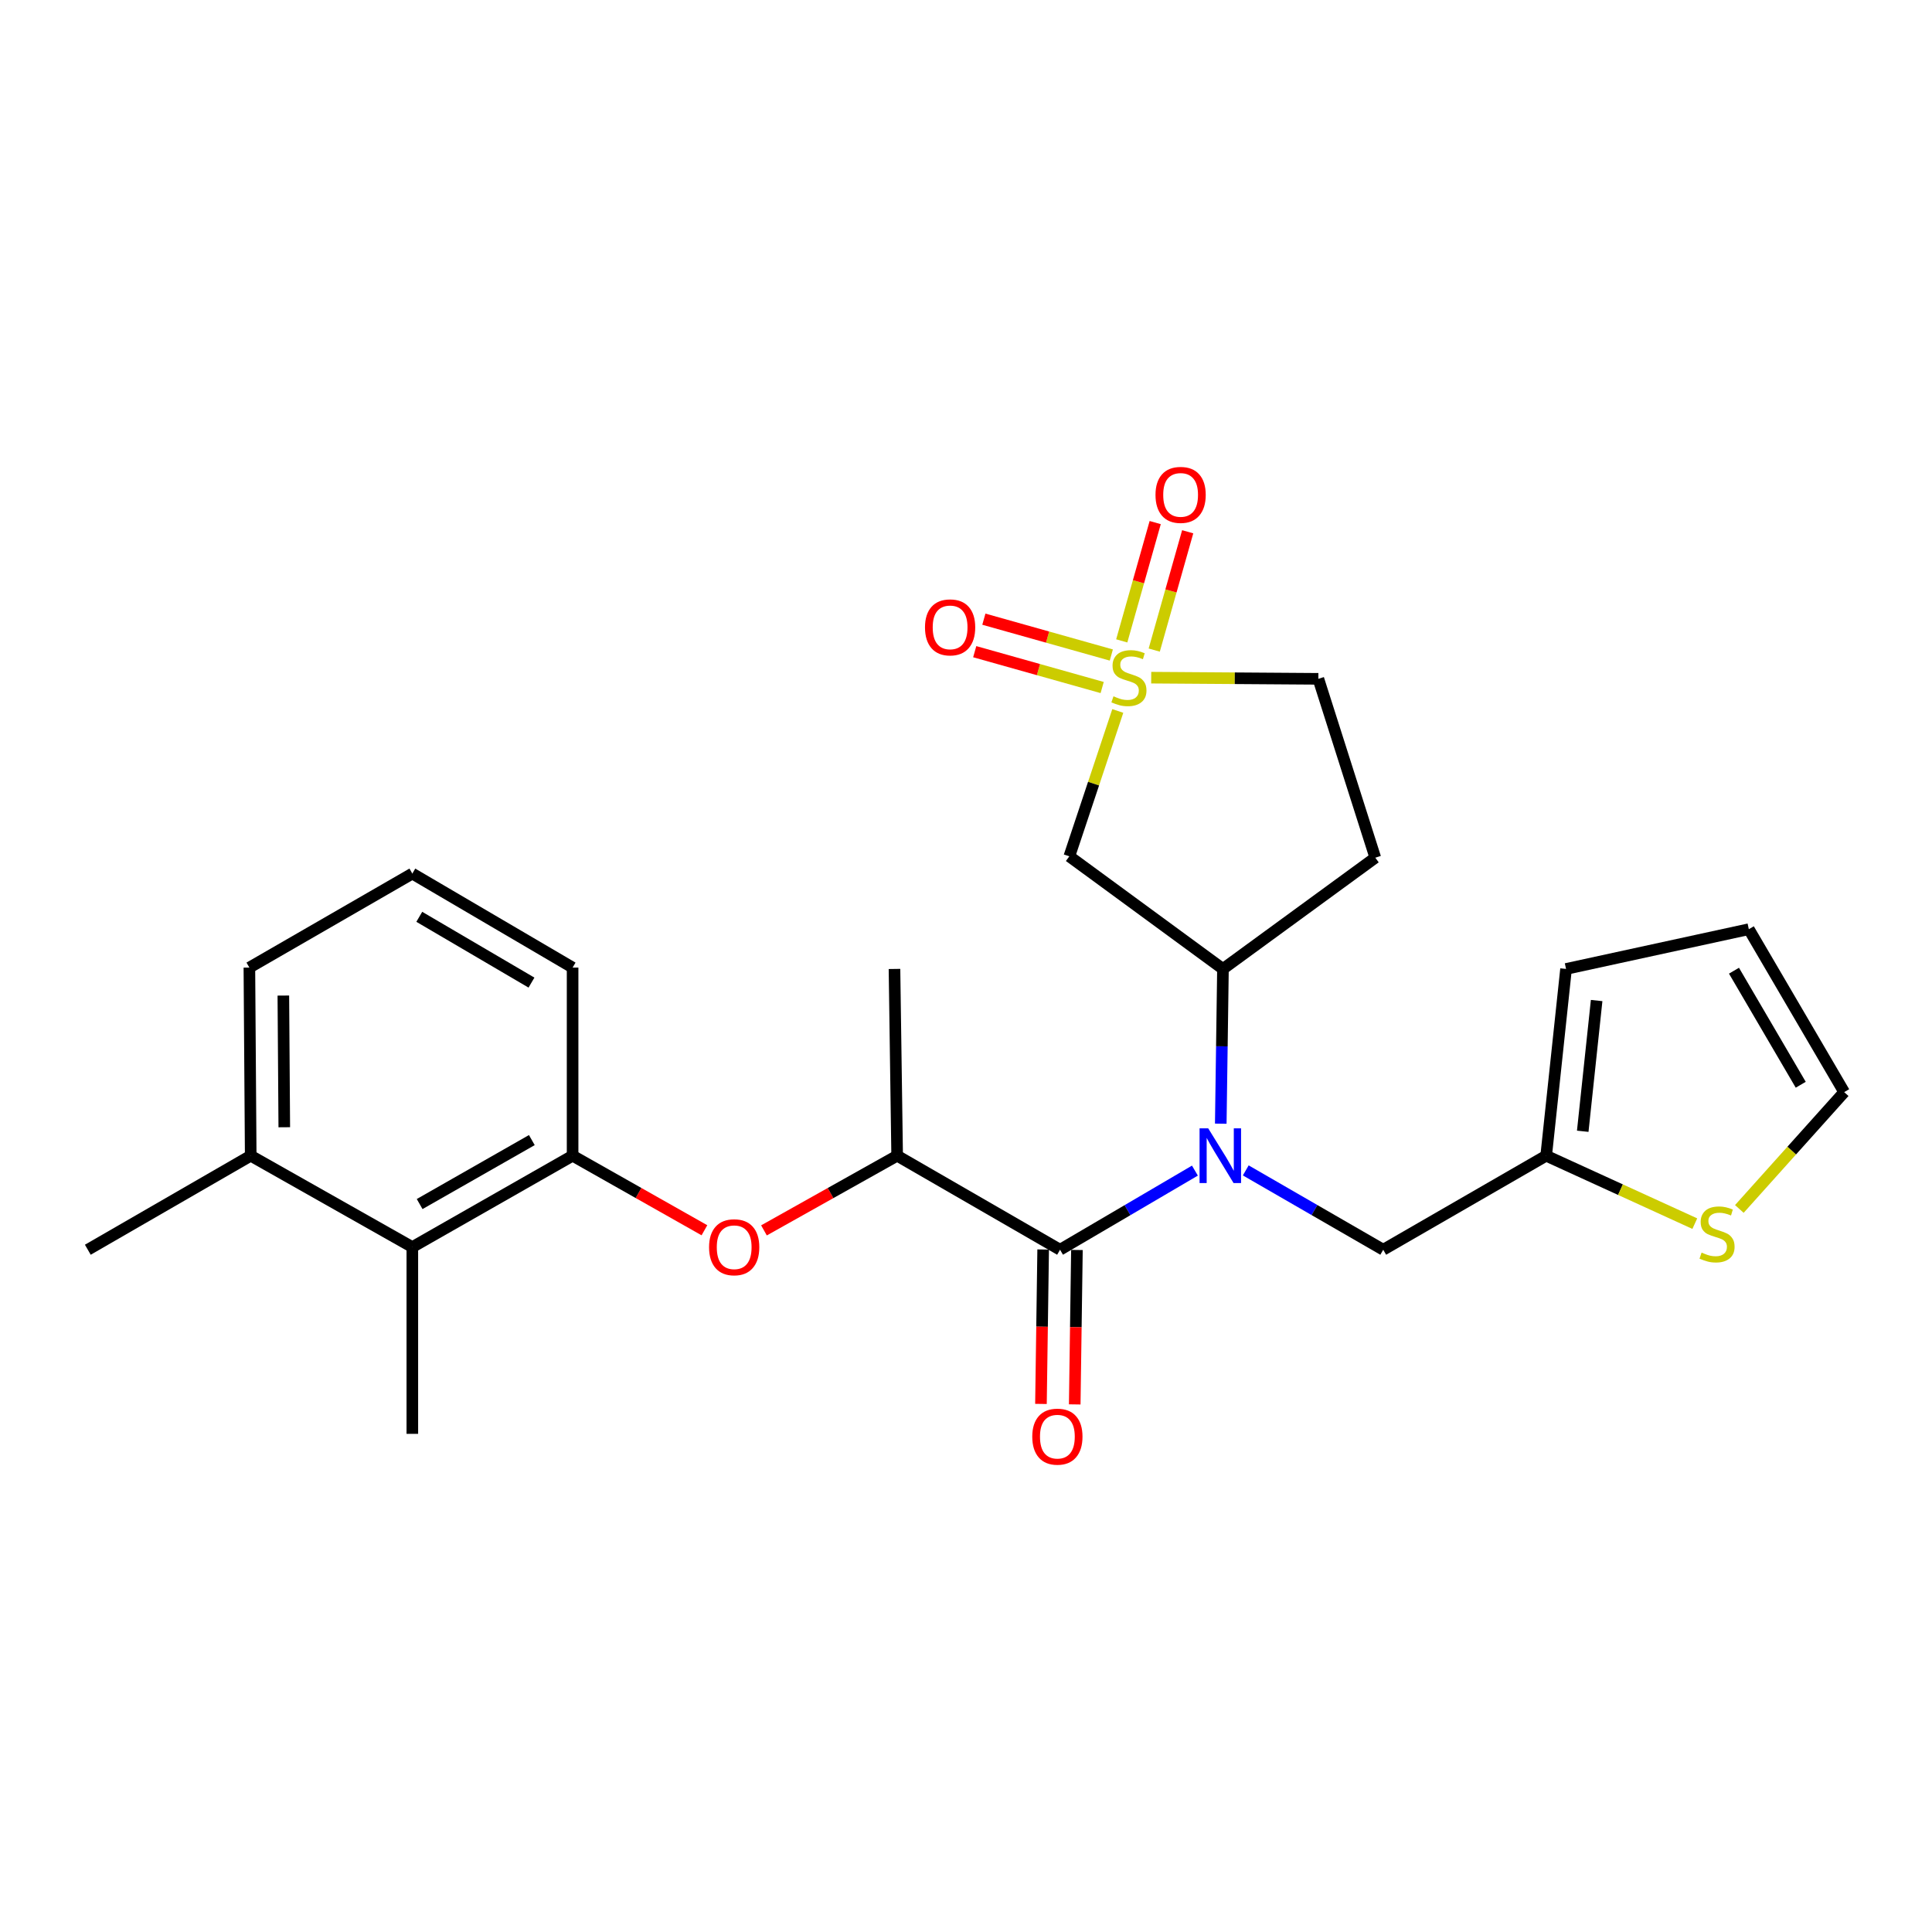 <?xml version='1.0' encoding='iso-8859-1'?>
<svg version='1.1' baseProfile='full'
              xmlns='http://www.w3.org/2000/svg'
                      xmlns:rdkit='http://www.rdkit.org/xml'
                      xmlns:xlink='http://www.w3.org/1999/xlink'
                  xml:space='preserve'
width='1000px' height='1000px' viewBox='0 0 1000 1000'>
<!-- END OF HEADER -->
<rect style='opacity:1.0;fill:#FFFFFF;stroke:none' width='1000' height='1000' x='0' y='0'> </rect>
<path class='bond-2' d='M 578.561,367.999 L 566.022,405.619' style='fill:none;fill-rule:evenodd;stroke:#CCCC00;stroke-width:6px;stroke-linecap:butt;stroke-linejoin:miter;stroke-opacity:1' />
<path class='bond-2' d='M 566.022,405.619 L 553.484,443.238' style='fill:none;fill-rule:evenodd;stroke:#000000;stroke-width:6px;stroke-linecap:butt;stroke-linejoin:miter;stroke-opacity:1' />
<path class='bond-11' d='M 597.43,336.48 L 606.089,305.859' style='fill:none;fill-rule:evenodd;stroke:#CCCC00;stroke-width:6px;stroke-linecap:butt;stroke-linejoin:miter;stroke-opacity:1' />
<path class='bond-11' d='M 606.089,305.859 L 614.748,275.238' style='fill:none;fill-rule:evenodd;stroke:#FF0000;stroke-width:6px;stroke-linecap:butt;stroke-linejoin:miter;stroke-opacity:1' />
<path class='bond-11' d='M 580.612,331.724 L 589.27,301.103' style='fill:none;fill-rule:evenodd;stroke:#CCCC00;stroke-width:6px;stroke-linecap:butt;stroke-linejoin:miter;stroke-opacity:1' />
<path class='bond-11' d='M 589.27,301.103 L 597.929,270.483' style='fill:none;fill-rule:evenodd;stroke:#FF0000;stroke-width:6px;stroke-linecap:butt;stroke-linejoin:miter;stroke-opacity:1' />
<path class='bond-12' d='M 575.216,339.037 L 542.231,329.76' style='fill:none;fill-rule:evenodd;stroke:#CCCC00;stroke-width:6px;stroke-linecap:butt;stroke-linejoin:miter;stroke-opacity:1' />
<path class='bond-12' d='M 542.231,329.76 L 509.247,320.483' style='fill:none;fill-rule:evenodd;stroke:#FF0000;stroke-width:6px;stroke-linecap:butt;stroke-linejoin:miter;stroke-opacity:1' />
<path class='bond-12' d='M 570.483,355.863 L 537.499,346.586' style='fill:none;fill-rule:evenodd;stroke:#CCCC00;stroke-width:6px;stroke-linecap:butt;stroke-linejoin:miter;stroke-opacity:1' />
<path class='bond-12' d='M 537.499,346.586 L 504.515,337.308' style='fill:none;fill-rule:evenodd;stroke:#FF0000;stroke-width:6px;stroke-linecap:butt;stroke-linejoin:miter;stroke-opacity:1' />
<path class='bond-14' d='M 595.864,350.76 L 639.121,351.06' style='fill:none;fill-rule:evenodd;stroke:#CCCC00;stroke-width:6px;stroke-linecap:butt;stroke-linejoin:miter;stroke-opacity:1' />
<path class='bond-14' d='M 639.121,351.06 L 682.377,351.36' style='fill:none;fill-rule:evenodd;stroke:#000000;stroke-width:6px;stroke-linecap:butt;stroke-linejoin:miter;stroke-opacity:1' />
<path class='bond-0' d='M 631.867,581.617 L 632.434,541.573' style='fill:none;fill-rule:evenodd;stroke:#0000FF;stroke-width:6px;stroke-linecap:butt;stroke-linejoin:miter;stroke-opacity:1' />
<path class='bond-0' d='M 632.434,541.573 L 633.001,501.528' style='fill:none;fill-rule:evenodd;stroke:#000000;stroke-width:6px;stroke-linecap:butt;stroke-linejoin:miter;stroke-opacity:1' />
<path class='bond-1' d='M 618.487,605.905 L 583.582,626.383' style='fill:none;fill-rule:evenodd;stroke:#0000FF;stroke-width:6px;stroke-linecap:butt;stroke-linejoin:miter;stroke-opacity:1' />
<path class='bond-1' d='M 583.582,626.383 L 548.677,646.861' style='fill:none;fill-rule:evenodd;stroke:#000000;stroke-width:6px;stroke-linecap:butt;stroke-linejoin:miter;stroke-opacity:1' />
<path class='bond-10' d='M 644.806,605.797 L 680.381,626.329' style='fill:none;fill-rule:evenodd;stroke:#0000FF;stroke-width:6px;stroke-linecap:butt;stroke-linejoin:miter;stroke-opacity:1' />
<path class='bond-10' d='M 680.381,626.329 L 715.955,646.861' style='fill:none;fill-rule:evenodd;stroke:#000000;stroke-width:6px;stroke-linecap:butt;stroke-linejoin:miter;stroke-opacity:1' />
<path class='bond-6' d='M 548.677,646.861 L 464.363,598.194' style='fill:none;fill-rule:evenodd;stroke:#000000;stroke-width:6px;stroke-linecap:butt;stroke-linejoin:miter;stroke-opacity:1' />
<path class='bond-15' d='M 539.939,646.737 L 539.369,686.701' style='fill:none;fill-rule:evenodd;stroke:#000000;stroke-width:6px;stroke-linecap:butt;stroke-linejoin:miter;stroke-opacity:1' />
<path class='bond-15' d='M 539.369,686.701 L 538.799,726.665' style='fill:none;fill-rule:evenodd;stroke:#FF0000;stroke-width:6px;stroke-linecap:butt;stroke-linejoin:miter;stroke-opacity:1' />
<path class='bond-15' d='M 557.416,646.986 L 556.846,686.95' style='fill:none;fill-rule:evenodd;stroke:#000000;stroke-width:6px;stroke-linecap:butt;stroke-linejoin:miter;stroke-opacity:1' />
<path class='bond-15' d='M 556.846,686.95 L 556.276,726.914' style='fill:none;fill-rule:evenodd;stroke:#FF0000;stroke-width:6px;stroke-linecap:butt;stroke-linejoin:miter;stroke-opacity:1' />
<path class='bond-3' d='M 553.484,443.238 L 633.001,501.528' style='fill:none;fill-rule:evenodd;stroke:#000000;stroke-width:6px;stroke-linecap:butt;stroke-linejoin:miter;stroke-opacity:1' />
<path class='bond-26' d='M 633.001,501.528 L 711.848,443.937' style='fill:none;fill-rule:evenodd;stroke:#000000;stroke-width:6px;stroke-linecap:butt;stroke-linejoin:miter;stroke-opacity:1' />
<path class='bond-4' d='M 395.428,636.847 L 429.896,617.52' style='fill:none;fill-rule:evenodd;stroke:#FF0000;stroke-width:6px;stroke-linecap:butt;stroke-linejoin:miter;stroke-opacity:1' />
<path class='bond-4' d='M 429.896,617.52 L 464.363,598.194' style='fill:none;fill-rule:evenodd;stroke:#000000;stroke-width:6px;stroke-linecap:butt;stroke-linejoin:miter;stroke-opacity:1' />
<path class='bond-5' d='M 364.609,636.782 L 330.493,617.488' style='fill:none;fill-rule:evenodd;stroke:#FF0000;stroke-width:6px;stroke-linecap:butt;stroke-linejoin:miter;stroke-opacity:1' />
<path class='bond-5' d='M 330.493,617.488 L 296.377,598.194' style='fill:none;fill-rule:evenodd;stroke:#000000;stroke-width:6px;stroke-linecap:butt;stroke-linejoin:miter;stroke-opacity:1' />
<path class='bond-7' d='M 296.377,598.194 L 213.422,645.492' style='fill:none;fill-rule:evenodd;stroke:#000000;stroke-width:6px;stroke-linecap:butt;stroke-linejoin:miter;stroke-opacity:1' />
<path class='bond-7' d='M 275.276,590.105 L 217.208,623.214' style='fill:none;fill-rule:evenodd;stroke:#000000;stroke-width:6px;stroke-linecap:butt;stroke-linejoin:miter;stroke-opacity:1' />
<path class='bond-20' d='M 296.377,598.194 L 296.377,500.82' style='fill:none;fill-rule:evenodd;stroke:#000000;stroke-width:6px;stroke-linecap:butt;stroke-linejoin:miter;stroke-opacity:1' />
<path class='bond-23' d='M 464.363,598.194 L 462.985,501.528' style='fill:none;fill-rule:evenodd;stroke:#000000;stroke-width:6px;stroke-linecap:butt;stroke-linejoin:miter;stroke-opacity:1' />
<path class='bond-19' d='M 213.422,645.492 L 129.768,598.194' style='fill:none;fill-rule:evenodd;stroke:#000000;stroke-width:6px;stroke-linecap:butt;stroke-linejoin:miter;stroke-opacity:1' />
<path class='bond-22' d='M 213.422,645.492 L 213.422,742.158' style='fill:none;fill-rule:evenodd;stroke:#000000;stroke-width:6px;stroke-linecap:butt;stroke-linejoin:miter;stroke-opacity:1' />
<path class='bond-8' d='M 800.298,598.194 L 715.955,646.861' style='fill:none;fill-rule:evenodd;stroke:#000000;stroke-width:6px;stroke-linecap:butt;stroke-linejoin:miter;stroke-opacity:1' />
<path class='bond-9' d='M 800.298,598.194 L 838.763,615.775' style='fill:none;fill-rule:evenodd;stroke:#000000;stroke-width:6px;stroke-linecap:butt;stroke-linejoin:miter;stroke-opacity:1' />
<path class='bond-9' d='M 838.763,615.775 L 877.228,633.356' style='fill:none;fill-rule:evenodd;stroke:#CCCC00;stroke-width:6px;stroke-linecap:butt;stroke-linejoin:miter;stroke-opacity:1' />
<path class='bond-17' d='M 800.298,598.194 L 810.582,501.528' style='fill:none;fill-rule:evenodd;stroke:#000000;stroke-width:6px;stroke-linecap:butt;stroke-linejoin:miter;stroke-opacity:1' />
<path class='bond-17' d='M 819.221,585.543 L 826.419,517.877' style='fill:none;fill-rule:evenodd;stroke:#000000;stroke-width:6px;stroke-linecap:butt;stroke-linejoin:miter;stroke-opacity:1' />
<path class='bond-16' d='M 900.282,625.754 L 927.414,595.52' style='fill:none;fill-rule:evenodd;stroke:#CCCC00;stroke-width:6px;stroke-linecap:butt;stroke-linejoin:miter;stroke-opacity:1' />
<path class='bond-16' d='M 927.414,595.52 L 954.545,565.286' style='fill:none;fill-rule:evenodd;stroke:#000000;stroke-width:6px;stroke-linecap:butt;stroke-linejoin:miter;stroke-opacity:1' />
<path class='bond-13' d='M 711.848,443.937 L 682.377,351.36' style='fill:none;fill-rule:evenodd;stroke:#000000;stroke-width:6px;stroke-linecap:butt;stroke-linejoin:miter;stroke-opacity:1' />
<path class='bond-27' d='M 954.545,565.286 L 905.188,480.952' style='fill:none;fill-rule:evenodd;stroke:#000000;stroke-width:6px;stroke-linecap:butt;stroke-linejoin:miter;stroke-opacity:1' />
<path class='bond-27' d='M 932.057,561.464 L 897.507,502.431' style='fill:none;fill-rule:evenodd;stroke:#000000;stroke-width:6px;stroke-linecap:butt;stroke-linejoin:miter;stroke-opacity:1' />
<path class='bond-18' d='M 810.582,501.528 L 905.188,480.952' style='fill:none;fill-rule:evenodd;stroke:#000000;stroke-width:6px;stroke-linecap:butt;stroke-linejoin:miter;stroke-opacity:1' />
<path class='bond-25' d='M 129.768,598.194 L 45.455,646.861' style='fill:none;fill-rule:evenodd;stroke:#000000;stroke-width:6px;stroke-linecap:butt;stroke-linejoin:miter;stroke-opacity:1' />
<path class='bond-28' d='M 129.768,598.194 L 129.079,500.82' style='fill:none;fill-rule:evenodd;stroke:#000000;stroke-width:6px;stroke-linecap:butt;stroke-linejoin:miter;stroke-opacity:1' />
<path class='bond-28' d='M 147.143,583.464 L 146.66,515.302' style='fill:none;fill-rule:evenodd;stroke:#000000;stroke-width:6px;stroke-linecap:butt;stroke-linejoin:miter;stroke-opacity:1' />
<path class='bond-21' d='M 296.377,500.82 L 213.422,452.162' style='fill:none;fill-rule:evenodd;stroke:#000000;stroke-width:6px;stroke-linecap:butt;stroke-linejoin:miter;stroke-opacity:1' />
<path class='bond-21' d='M 275.09,508.597 L 217.022,474.537' style='fill:none;fill-rule:evenodd;stroke:#000000;stroke-width:6px;stroke-linecap:butt;stroke-linejoin:miter;stroke-opacity:1' />
<path class='bond-24' d='M 213.422,452.162 L 129.079,500.82' style='fill:none;fill-rule:evenodd;stroke:#000000;stroke-width:6px;stroke-linecap:butt;stroke-linejoin:miter;stroke-opacity:1' />
<path  class='atom-0' d='M 576.333 360.4
Q 576.653 360.52, 577.973 361.08
Q 579.293 361.64, 580.733 362
Q 582.213 362.32, 583.653 362.32
Q 586.333 362.32, 587.893 361.04
Q 589.453 359.72, 589.453 357.44
Q 589.453 355.88, 588.653 354.92
Q 587.893 353.96, 586.693 353.44
Q 585.493 352.92, 583.493 352.32
Q 580.973 351.56, 579.453 350.84
Q 577.973 350.12, 576.893 348.6
Q 575.853 347.08, 575.853 344.52
Q 575.853 340.96, 578.253 338.76
Q 580.693 336.56, 585.493 336.56
Q 588.773 336.56, 592.493 338.12
L 591.573 341.2
Q 588.173 339.8, 585.613 339.8
Q 582.853 339.8, 581.333 340.96
Q 579.813 342.08, 579.853 344.04
Q 579.853 345.56, 580.613 346.48
Q 581.413 347.4, 582.533 347.92
Q 583.693 348.44, 585.613 349.04
Q 588.173 349.84, 589.693 350.64
Q 591.213 351.44, 592.293 353.08
Q 593.413 354.68, 593.413 357.44
Q 593.413 361.36, 590.773 363.48
Q 588.173 365.56, 583.813 365.56
Q 581.293 365.56, 579.373 365
Q 577.493 364.48, 575.253 363.56
L 576.333 360.4
' fill='#CCCC00'/>
<path  class='atom-1' d='M 625.372 584.034
L 634.652 599.034
Q 635.572 600.514, 637.052 603.194
Q 638.532 605.874, 638.612 606.034
L 638.612 584.034
L 642.372 584.034
L 642.372 612.354
L 638.492 612.354
L 628.532 595.954
Q 627.372 594.034, 626.132 591.834
Q 624.932 589.634, 624.572 588.954
L 624.572 612.354
L 620.892 612.354
L 620.892 584.034
L 625.372 584.034
' fill='#0000FF'/>
<path  class='atom-5' d='M 367.011 645.572
Q 367.011 638.772, 370.371 634.972
Q 373.731 631.172, 380.011 631.172
Q 386.291 631.172, 389.651 634.972
Q 393.011 638.772, 393.011 645.572
Q 393.011 652.452, 389.611 656.372
Q 386.211 660.252, 380.011 660.252
Q 373.771 660.252, 370.371 656.372
Q 367.011 652.492, 367.011 645.572
M 380.011 657.052
Q 384.331 657.052, 386.651 654.172
Q 389.011 651.252, 389.011 645.572
Q 389.011 640.012, 386.651 637.212
Q 384.331 634.372, 380.011 634.372
Q 375.691 634.372, 373.331 637.172
Q 371.011 639.972, 371.011 645.572
Q 371.011 651.292, 373.331 654.172
Q 375.691 657.052, 380.011 657.052
' fill='#FF0000'/>
<path  class='atom-10' d='M 880.739 648.337
Q 881.059 648.457, 882.379 649.017
Q 883.699 649.577, 885.139 649.937
Q 886.619 650.257, 888.059 650.257
Q 890.739 650.257, 892.299 648.977
Q 893.859 647.657, 893.859 645.377
Q 893.859 643.817, 893.059 642.857
Q 892.299 641.897, 891.099 641.377
Q 889.899 640.857, 887.899 640.257
Q 885.379 639.497, 883.859 638.777
Q 882.379 638.057, 881.299 636.537
Q 880.259 635.017, 880.259 632.457
Q 880.259 628.897, 882.659 626.697
Q 885.099 624.497, 889.899 624.497
Q 893.179 624.497, 896.899 626.057
L 895.979 629.137
Q 892.579 627.737, 890.019 627.737
Q 887.259 627.737, 885.739 628.897
Q 884.219 630.017, 884.259 631.977
Q 884.259 633.497, 885.019 634.417
Q 885.819 635.337, 886.939 635.857
Q 888.099 636.377, 890.019 636.977
Q 892.579 637.777, 894.099 638.577
Q 895.619 639.377, 896.699 641.017
Q 897.819 642.617, 897.819 645.377
Q 897.819 649.297, 895.179 651.417
Q 892.579 653.497, 888.219 653.497
Q 885.699 653.497, 883.779 652.937
Q 881.899 652.417, 879.659 651.497
L 880.739 648.337
' fill='#CCCC00'/>
<path  class='atom-12' d='M 598.085 256.153
Q 598.085 249.353, 601.445 245.553
Q 604.805 241.753, 611.085 241.753
Q 617.365 241.753, 620.725 245.553
Q 624.085 249.353, 624.085 256.153
Q 624.085 263.033, 620.685 266.953
Q 617.285 270.833, 611.085 270.833
Q 604.845 270.833, 601.445 266.953
Q 598.085 263.073, 598.085 256.153
M 611.085 267.633
Q 615.405 267.633, 617.725 264.753
Q 620.085 261.833, 620.085 256.153
Q 620.085 250.593, 617.725 247.793
Q 615.405 244.953, 611.085 244.953
Q 606.765 244.953, 604.405 247.753
Q 602.085 250.553, 602.085 256.153
Q 602.085 261.873, 604.405 264.753
Q 606.765 267.633, 611.085 267.633
' fill='#FF0000'/>
<path  class='atom-13' d='M 478.775 324.727
Q 478.775 317.927, 482.135 314.127
Q 485.495 310.327, 491.775 310.327
Q 498.055 310.327, 501.415 314.127
Q 504.775 317.927, 504.775 324.727
Q 504.775 331.607, 501.375 335.527
Q 497.975 339.407, 491.775 339.407
Q 485.535 339.407, 482.135 335.527
Q 478.775 331.647, 478.775 324.727
M 491.775 336.207
Q 496.095 336.207, 498.415 333.327
Q 500.775 330.407, 500.775 324.727
Q 500.775 319.167, 498.415 316.367
Q 496.095 313.527, 491.775 313.527
Q 487.455 313.527, 485.095 316.327
Q 482.775 319.127, 482.775 324.727
Q 482.775 330.447, 485.095 333.327
Q 487.455 336.207, 491.775 336.207
' fill='#FF0000'/>
<path  class='atom-16' d='M 534.299 743.607
Q 534.299 736.807, 537.659 733.007
Q 541.019 729.207, 547.299 729.207
Q 553.579 729.207, 556.939 733.007
Q 560.299 736.807, 560.299 743.607
Q 560.299 750.487, 556.899 754.407
Q 553.499 758.287, 547.299 758.287
Q 541.059 758.287, 537.659 754.407
Q 534.299 750.527, 534.299 743.607
M 547.299 755.087
Q 551.619 755.087, 553.939 752.207
Q 556.299 749.287, 556.299 743.607
Q 556.299 738.047, 553.939 735.247
Q 551.619 732.407, 547.299 732.407
Q 542.979 732.407, 540.619 735.207
Q 538.299 738.007, 538.299 743.607
Q 538.299 749.327, 540.619 752.207
Q 542.979 755.087, 547.299 755.087
' fill='#FF0000'/>
</svg>
